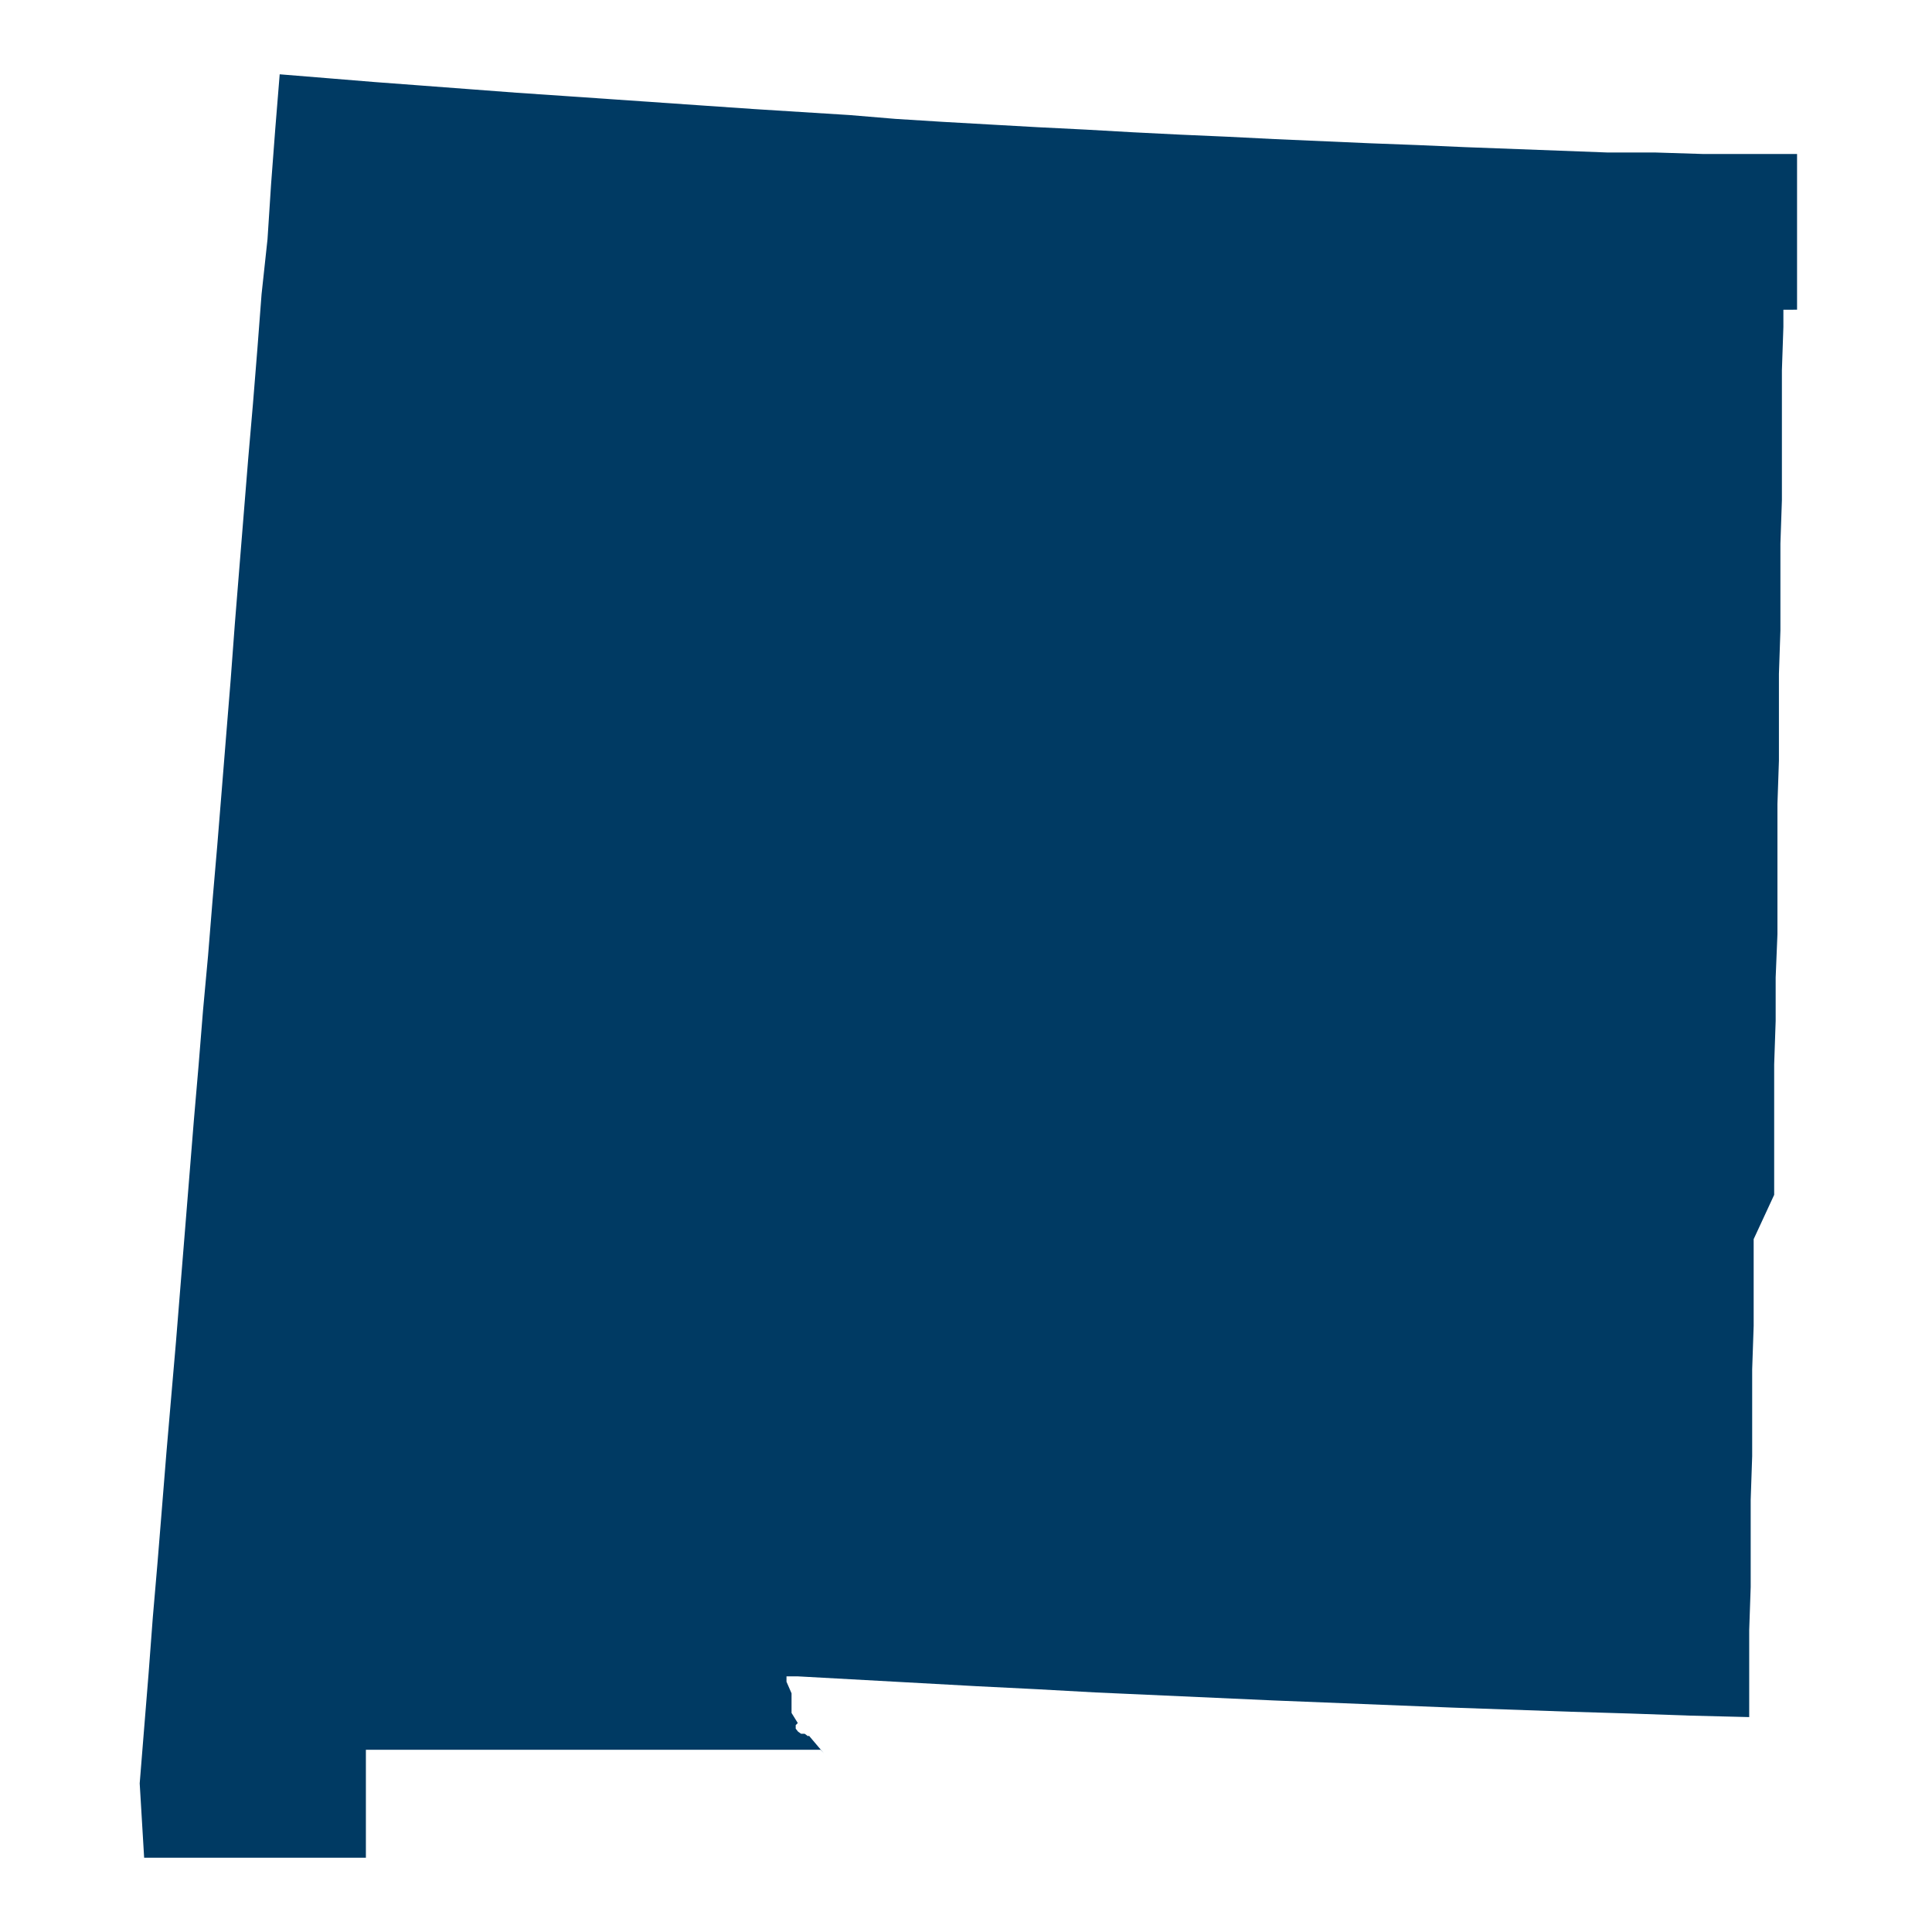 <svg id="Layer_1" data-name="Layer 1" xmlns="http://www.w3.org/2000/svg" viewBox="0 0 65 65"><defs><style>.cls-1{fill:#003a63;}</style></defs><title>State</title><path id="NM" class="cls-1" d="M27.22,58.4l.5.59-.11-.12-.1,0-.37,0h-.23l-.23,0h-.46l-.24,0h-.23l-.23,0h-.23l-.23,0h-.24l-.22,0-.24,0h-.22l-.24,0-.23,0h-.23l-.23,0H23l-.23,0h-.23l-.24,0h-.22l-.24,0-.23,0h-.23l-.23,0H20.9l-.23,0h-.24l-.22,0-.24,0h-.23l-.23,0h-.23l-.23,0h-.23l-.23,0h-.24l-.22,0h-.24l-.22,0-.24,0-.23,0H17l-.23,0-.23,0h-.23l-.24,0h-.23l-.22,0h-.24l-.23,0h-.23l-.23,0h-.23l-.23,0H14l-.23,0h-.22l-.24,0H13l-.23,0-.23,0-.23,0h0V62.5h0l-.38,0-.39,0-.38,0-.38,0-.39,0-.38,0-.38,0-.38,0-.39,0-.38,0-.38,0-.39,0-.38,0-.38,0-.38,0-.39,0-.38,0-.38,0-.39,0-.18,0h0L4.7,60l.15-1.86L5,56.29l.14-1.86.16-1.86.15-1.85.15-1.86L5.76,47l.16-1.85.15-1.86.15-1.85.15-1.86.15-1.86.16-1.86L6.83,34,7,32.15l.15-1.85.16-1.86.15-1.85.15-1.86.15-1.85L7.9,21l.15-1.86.15-1.85.15-1.85.16-1.85.15-1.86L8.8,9.9,9,8.05,9.12,6.2l.14-1.85L9.41,2.5l1.6.13,1.59.13,1.6.12L15.79,3l1.59.12L19,3.23l1.6.11,1.59.11,1.59.11,1.6.11,1.59.1,1.6.1L30.13,4l1.6.1,1.59.09,1.6.09,1.6.08,1.59.09,1.6.08,1.59.07,1.59.08,1.6.07,1.6.07,1.59.06,1.6.07,1.6.06,1.6.06,1.59.06,1.6,0,1.6.05,1.59,0,1.6,0,0,1.31,0,1.31,0,1.31,0,1.31H60V11l-.05,1.46,0,1.45,0,1.46,0,1.46-.05,1.46,0,1.46,0,1.46-.05,1.46,0,1.46,0,1.46-.05,1.46,0,1.46,0,1.46,0,1.46-.06,1.46,0,1.46-.05,1.46,0,1.46,0,1.46,0,1.47L59,41.69l0,1.46,0,1.46-.05,1.46,0,1.46,0,1.46-.05,1.47,0,1.46,0,1.47-.05,1.45,0,1.46,0,1.47-2-.05-2-.07-2-.06-2-.07-2-.07-2-.08-2-.08-2-.08-2-.09-2-.09-2-.09-2-.11-2-.1-2-.11-2-.11-2-.11-.24,0h-.15v.18l.17.39,0,.23,0,.24,0,.19.21.34-.07.07,0,.12.08.1.1.07.12,0h0l.11.08Z"/></svg>